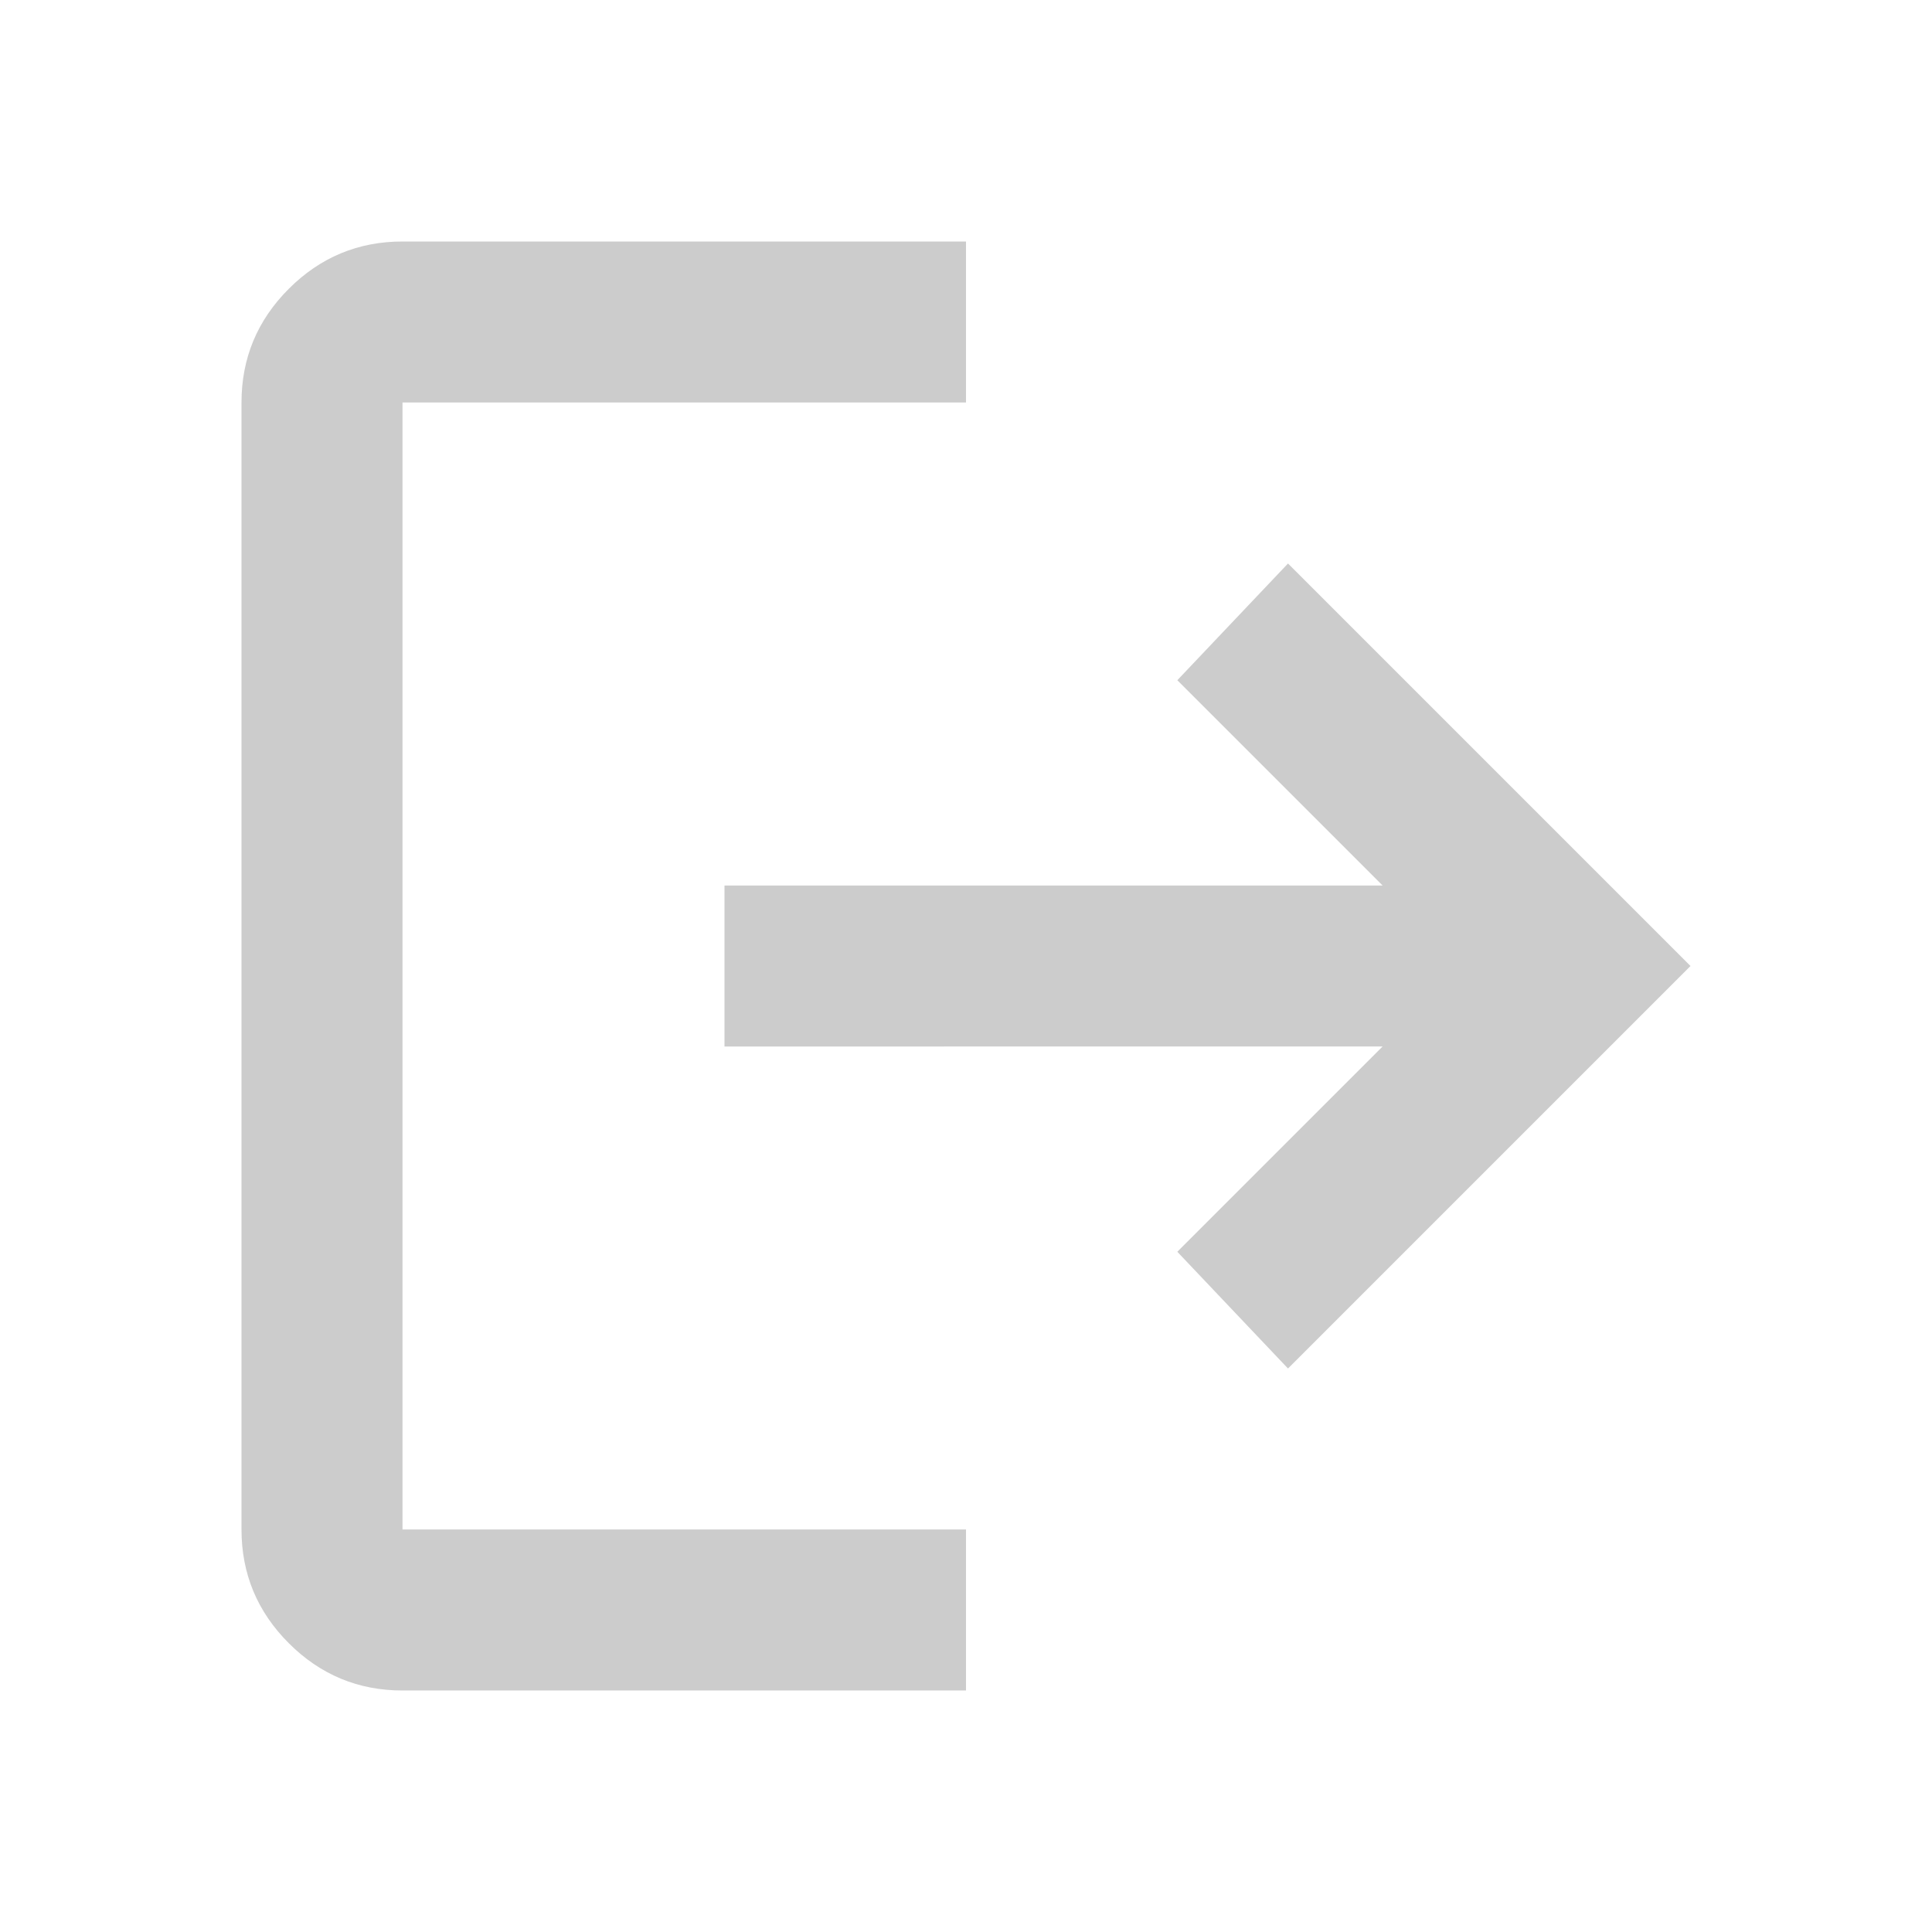 <svg xmlns="http://www.w3.org/2000/svg" height="24" viewBox="0 -960 960 960" width="24"><path fill="#CCCCCC" d="M200-120q-33 0-56.5-23.5T120-200v-560q0-33 23.5-56.5T200-840h280v80H200v560h280v80H200Zm440-160-55-58 102-102H360v-80h327L585-622l55-58 200 200-200 200Z"/></svg>
